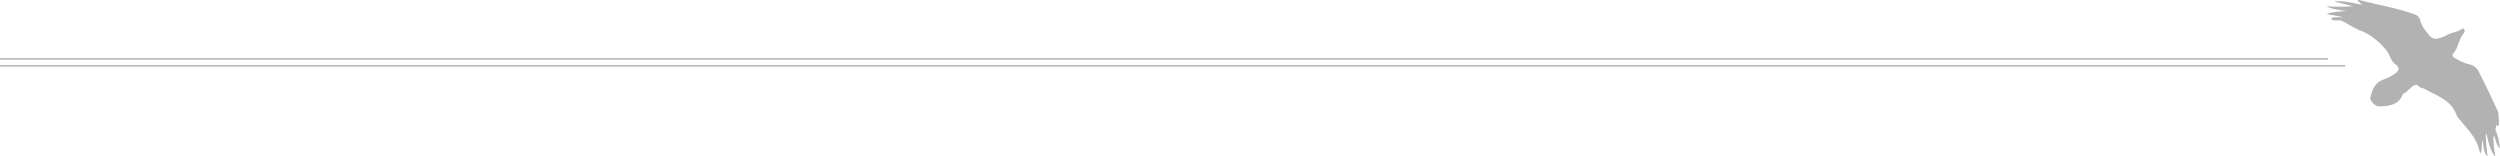 <?xml version="1.0" encoding="UTF-8" standalone="no"?>
<!-- Generator: Adobe Illustrator 15.0.0, SVG Export Plug-In . SVG Version: 6.00 Build 0)  -->

<svg
   version="1.1"
   id="Layer_1"
   x="0px"
   y="0px"
   width="1440"
   height="90.094"
   viewBox="-1340 0 1440 90.094"
   enable-background="new -1340 0 1440 90"
   xml:space="preserve"
   sodipodi:docname="f1861d9078922c5390d98ff1d56e5a4c.svg"
   xmlns:inkscape="http://www.inkscape.org/namespaces/inkscape"
   xmlns:sodipodi="http://sodipodi.sourceforge.net/DTD/sodipodi-0.dtd"
   xmlns="http://www.w3.org/2000/svg"
   xmlns:svg="http://www.w3.org/2000/svg"><defs
   id="defs10" /><sodipodi:namedview
   id="namedview8"
   pagecolor="#ffffff"
   bordercolor="#666666"
   borderopacity="1.0"
   inkscape:pageshadow="2"
   inkscape:pageopacity="0.0"
   inkscape:pagecheckerboard="0" />
<path
   id="raven-gray_02"
   fill="#b3b2b2"
   d="m 100,85.59 c -3.016,-3.08 -2.625,-7.628 -3.604,-7.207 -0.607,1.625 0.393,8.685 0.9,11.711 -3.644,-3.525 -4.197,-11.084 -5.404,-13.514 -0.402,2.205 0.529,8.981 0.9,13.514 -2.154,-1.868 -2.548,-6.602 -2.703,-9.91 -0.663,2.277 -0.573,6.289 -0.9,7.207 -0.769,1.844 -0.912,0.042 -0.901,0 -1.636,-8.275 -7.646,-13.627 -12.612,-19.819 -0.15,-0.524 -0.733,-1.009 -0.9,-1.802 -3.23,-8.379 -11.438,-10.672 -18.019,-14.414 -0.87,-0.559 -1.657,-0.646 -2.702,-0.901 -2.248,-2.905 -4.365,-1.099 -6.307,0.901 -1.053,0.952 -1.979,2.03 -3.604,2.702 -2.498,6.558 -8.118,7.228 -14.415,7.208 -2.208,-0.594 -4.069,-2.926 -4.504,-4.505 1.128,-5.325 2.684,-8.921 7.208,-10.812 2.708,-0.794 5.098,-2.297 7.207,-3.603 2.582,-1.931 2.5,-3.62 0,-5.405 -2.376,-1.658 -2.933,-4.63 -4.504,-7.208 -3.962,-5.08 -8.62,-9.133 -14.415,-11.711 -4.427,-1.424 -7.802,-4.206 -12.613,-6.306 -1.546,-0.167 -4.089,0.577 -5.405,-0.901 0.015,-1.165 4.072,-0.826 7.207,-0.901 -2.357,-0.563 -7.834,-1.469 -9.91,-1.802 3.426,-1.435 8.372,-1.504 11.712,-1.802 -2.684,-0.282 -8.291,-0.809 -11.712,-2.702 5.109,0.333 11.556,0.349 15.315,0 -2.224,-0.707 -7.501,-1.839 -10.811,-2.703 5.776,-0.858 10.994,1.109 16.216,1.802 -1.644,-1.28 -4.085,-2.799 -1.801,-2.703 10.524,2.808 21.172,4.403 31.531,8.108 1.79,0.464 3.308,1.896 3.604,3.604 0.604,2.378 1.499,4.007 2.702,5.405 3.988,5.873 5.557,6.318 11.712,3.604 2.98,-1.936 6.305,-2.157 9.009,-3.604 0.662,-0.87 1.638,-1.066 1.802,0 0.971,0.501 0.156,1.202 0,1.802 -3.064,3.428 -3.26,8.179 -5.405,10.811 -1.901,1.903 -1.183,3.056 0,3.604 2.667,1.55 5.185,2.98 8.108,3.604 2.963,0.589 5.102,2.316 6.306,5.405 3.774,7.162 7.213,14.808 10.812,22.523 -0.123,2.273 1.482,11.135 -1.803,6.306 0.678,-0.041 0.674,2.154 0,3.604 1.363,2.232 2.249,6.868 2.703,10.81" />
<rect
   x="-1340"
   y="33.421"
   fill="#bebcbd"
   width="1340.842"
   height="1"
   id="rect3" />
<rect
   x="-1340"
   y="37.421"
   fill="#bebcbd"
   width="1350.842"
   height="1"
   id="rect5" />
</svg>
